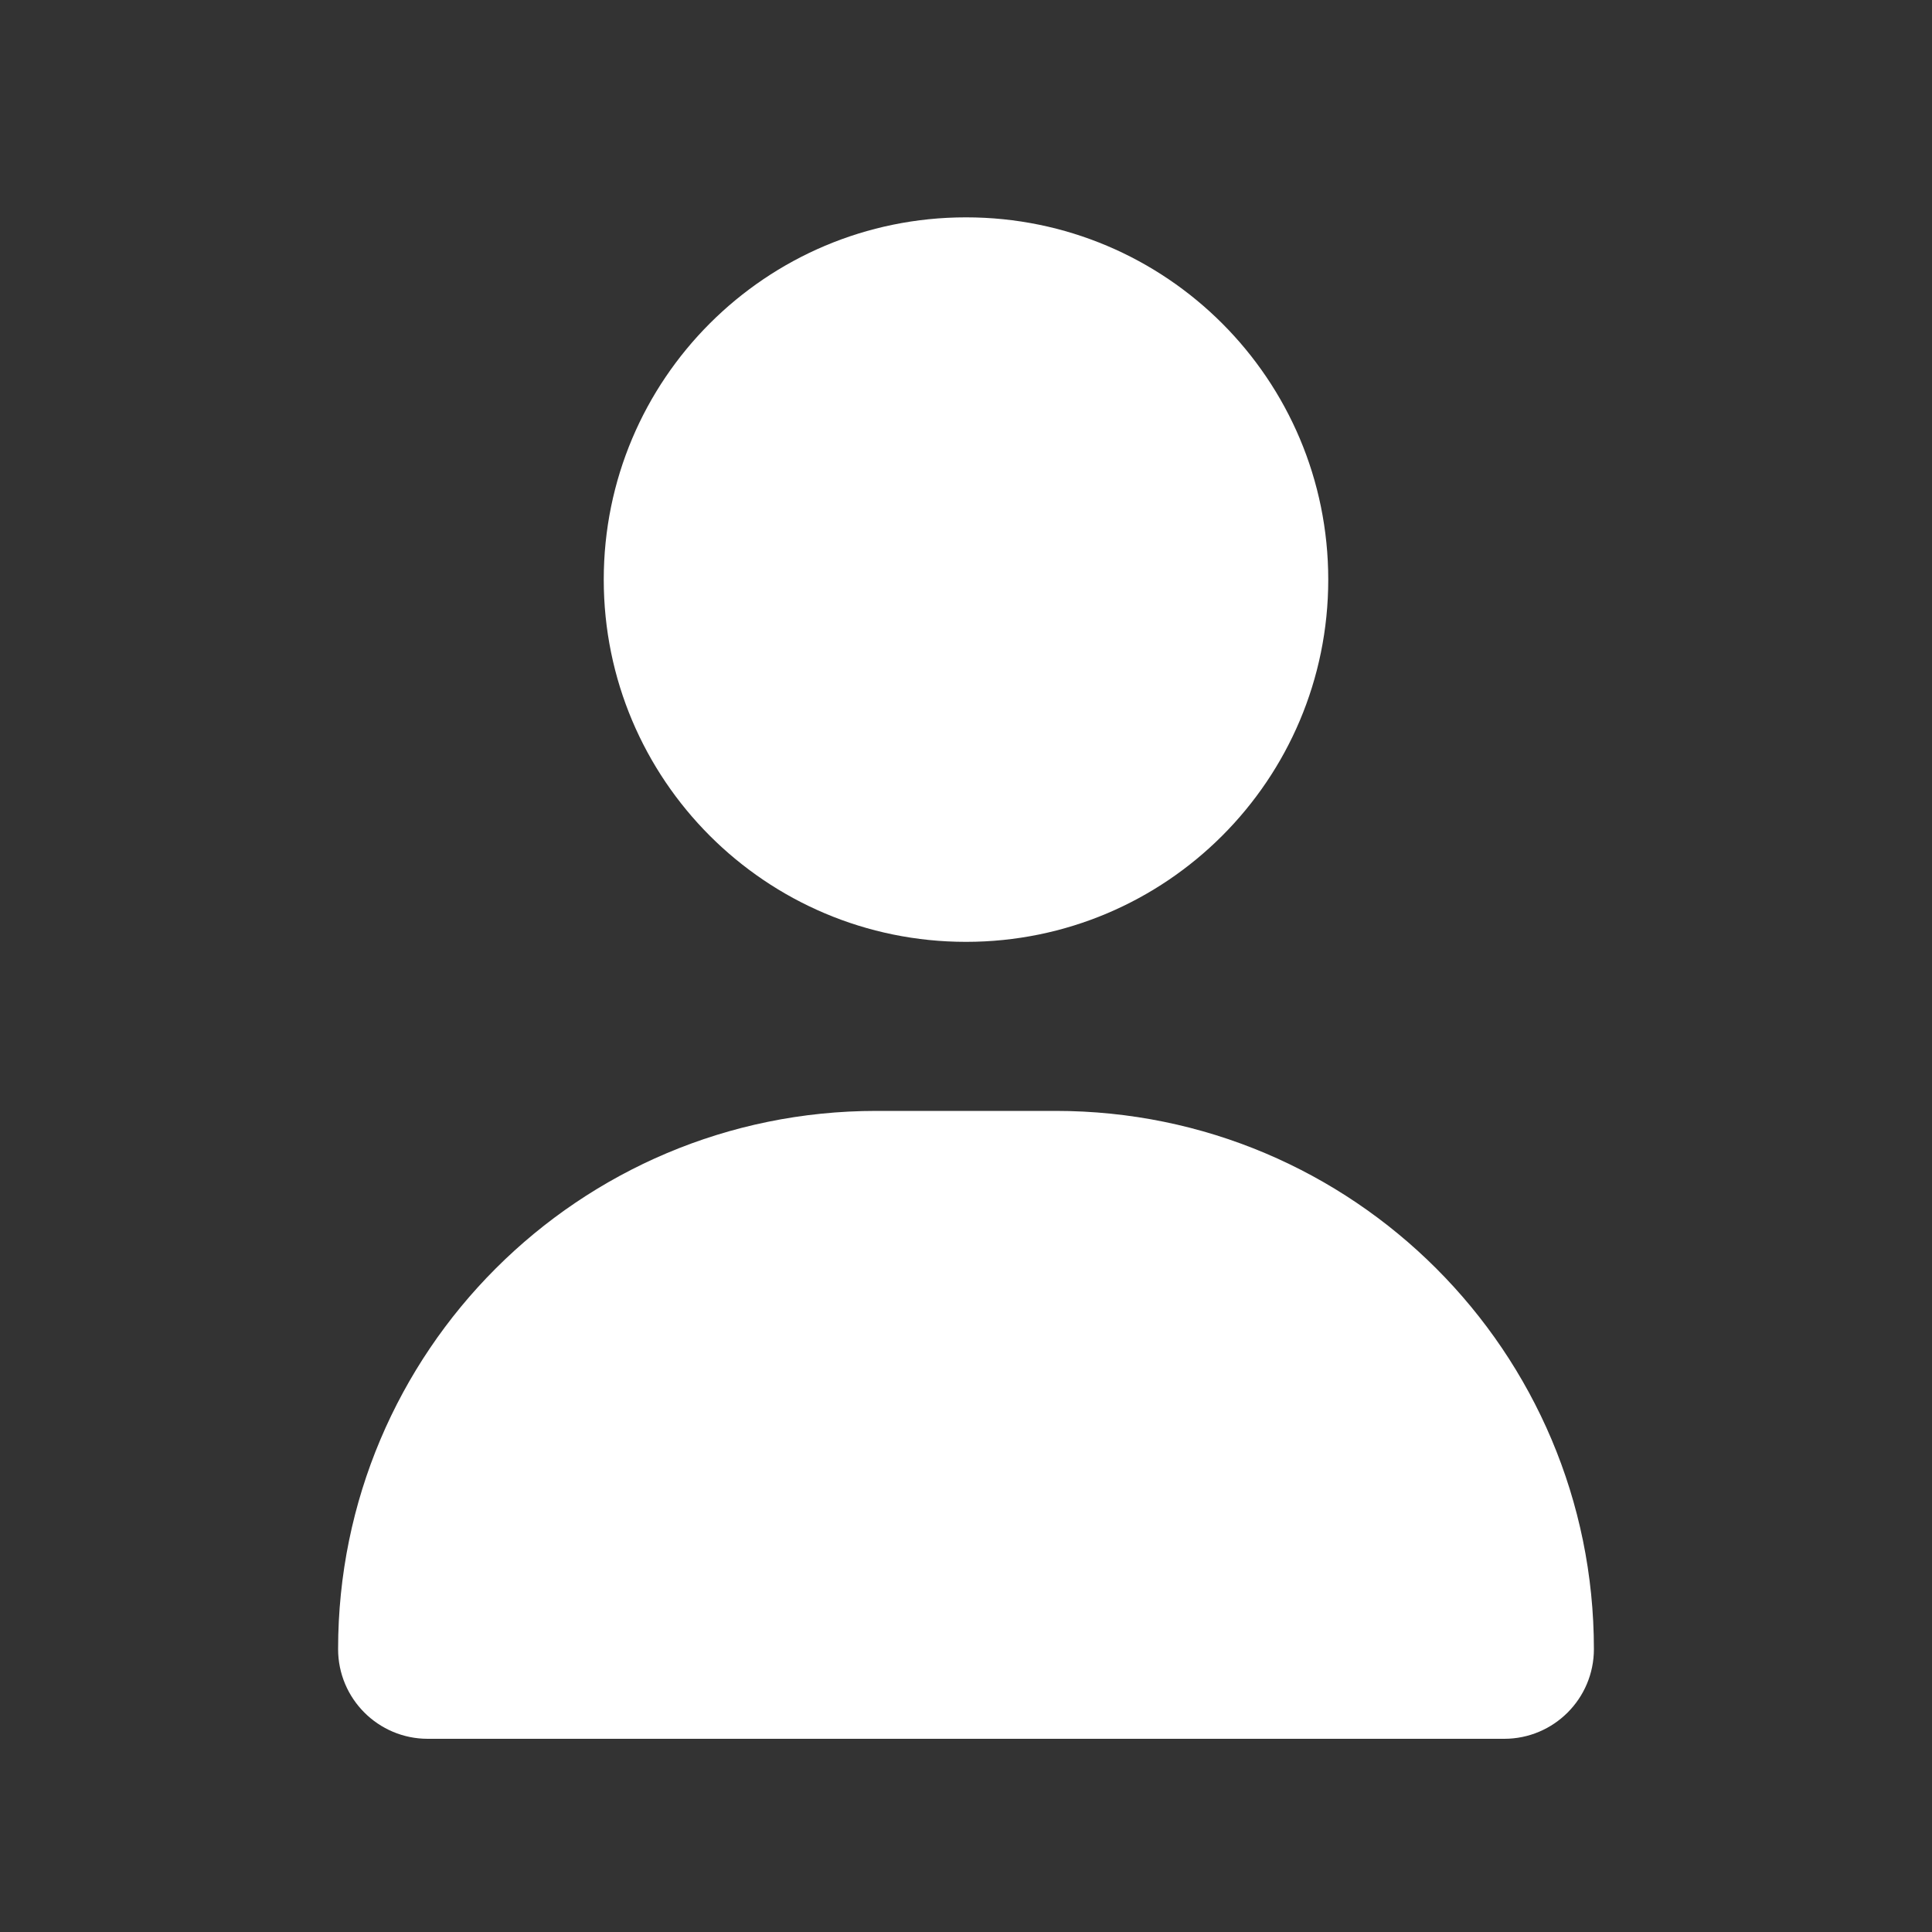 <?xml version="1.0" encoding="UTF-8"?> <svg xmlns="http://www.w3.org/2000/svg" width="52" height="52" viewBox="0 0 52 52" fill="none"><rect x="0" y="0" width="52" height="52" fill="#333333" stroke="none"/><path d="M26 25.35C31.387 25.35 35.75 20.986 35.75 15.6C35.75 10.213 31.387 5.85 26 5.85C20.613 5.85 16.25 10.213 16.25 15.6C16.25 20.986 20.613 25.35 26 25.35ZM23.587 29.9C15.583 29.9 9.1 36.383 9.1 44.386C9.1 45.719 10.18 46.8 11.513 46.8H40.486C41.819 46.8 42.9 45.719 42.9 44.386C42.9 36.383 36.416 29.9 28.413 29.9H23.587Z" fill="white"></path></svg> 
